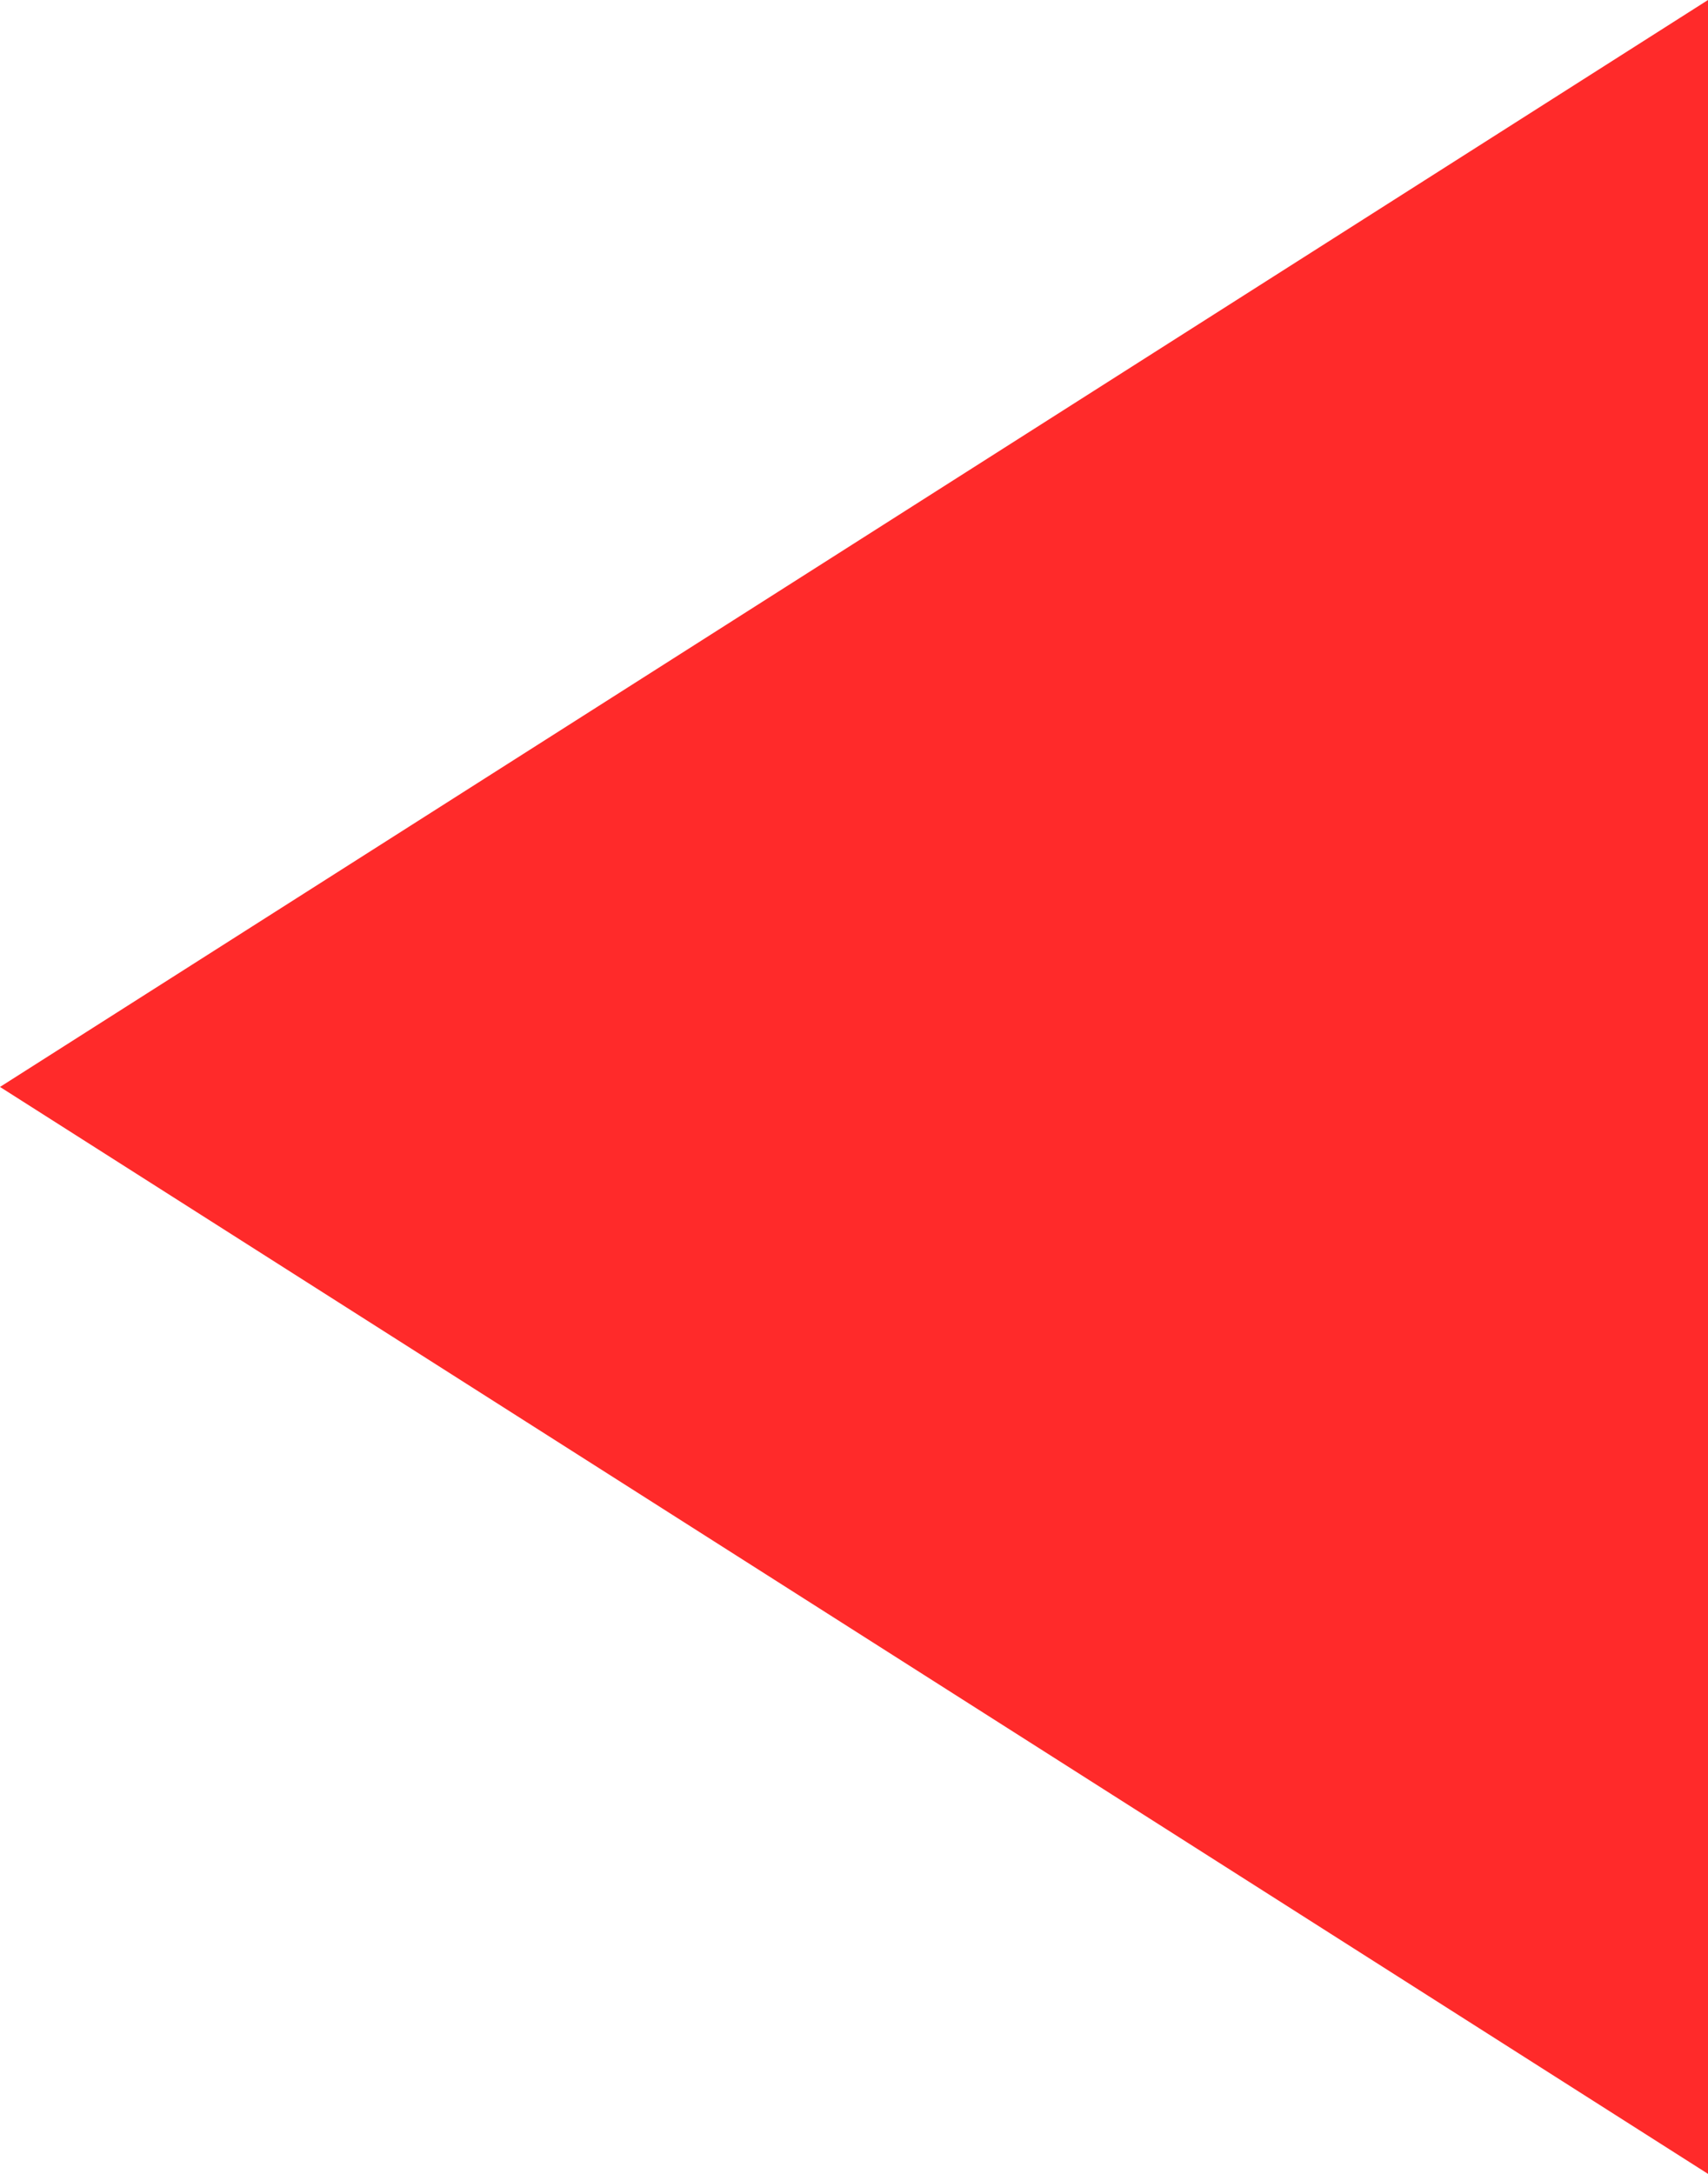 <?xml version="1.0" encoding="utf-8"?>
<!-- Generator: Adobe Illustrator 18.0.0, SVG Export Plug-In . SVG Version: 6.00 Build 0)  -->
<!DOCTYPE svg PUBLIC "-//W3C//DTD SVG 1.1//EN" "http://www.w3.org/Graphics/SVG/1.1/DTD/svg11.dtd">
<svg version="1.1" id="レイヤー_1" xmlns="http://www.w3.org/2000/svg" xmlns:xlink="http://www.w3.org/1999/xlink" x="0px"
	 y="0px" width="11px" height="14px" viewBox="0 0 11 14" enable-background="new 0 0 11 14" xml:space="preserve">
<path fill-rule="evenodd" clip-rule="evenodd" fill="#FF2A2A" d="M0,7l11-7v14L0,7z"/>
</svg>
